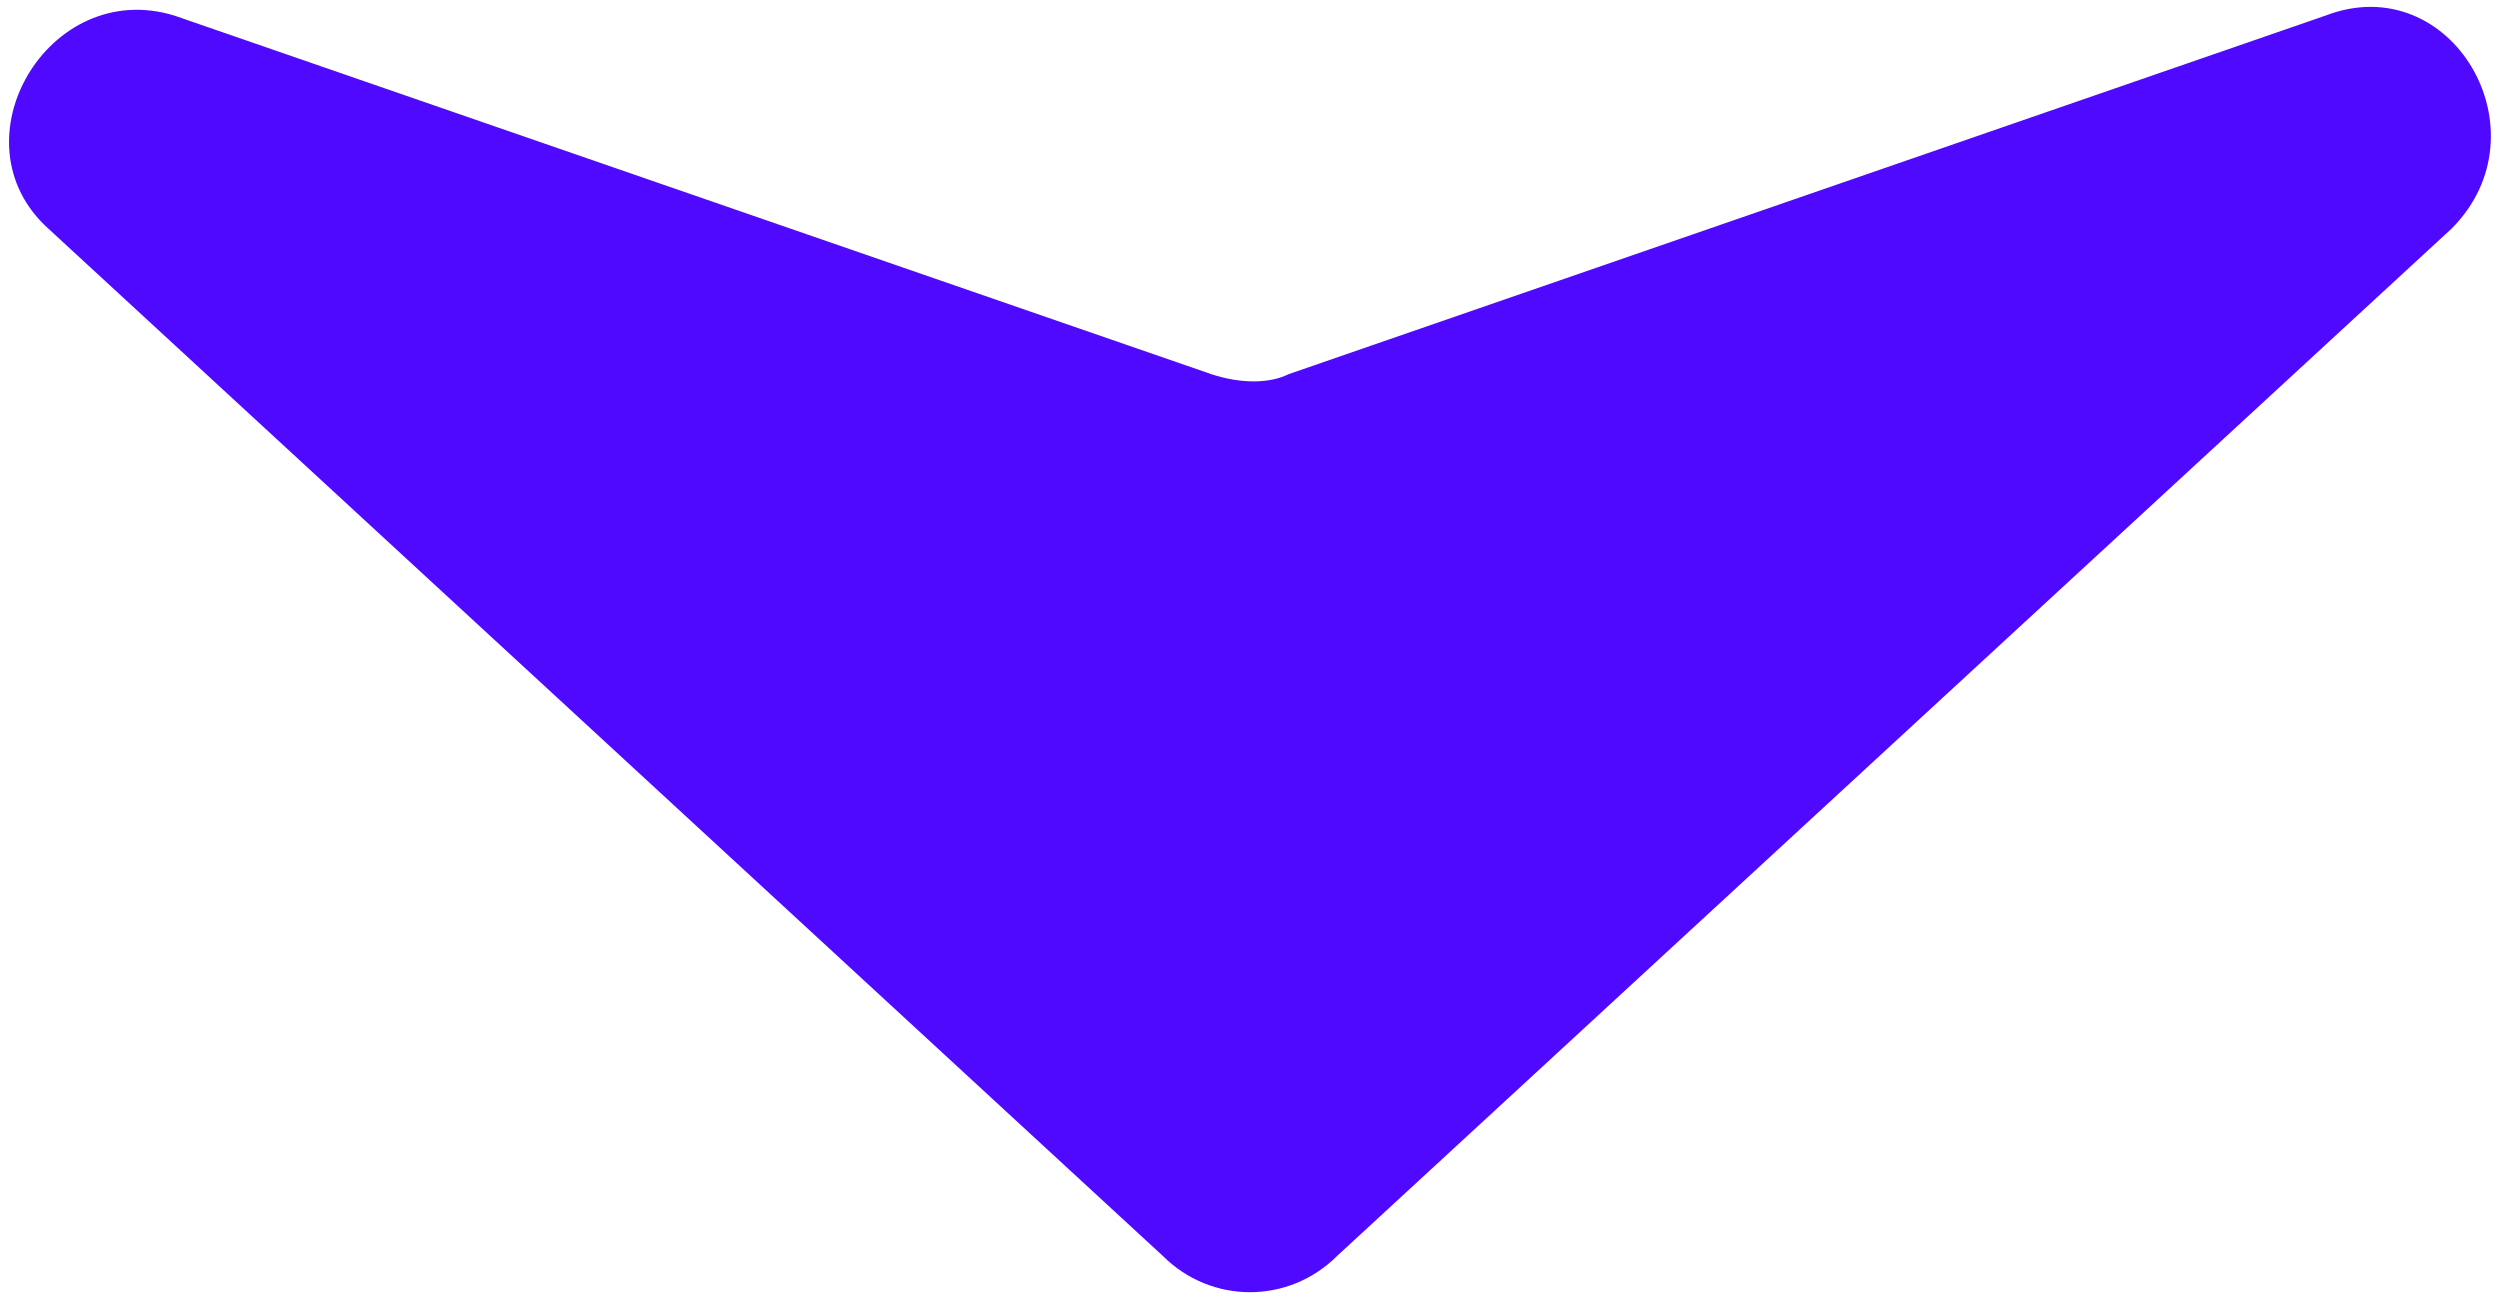 <?xml version="1.0" encoding="UTF-8"?> <svg xmlns="http://www.w3.org/2000/svg" width="46" height="24" viewBox="0 0 46 24" fill="none"><path d="M21.395 23.108L0.892 4.209C-0.891 2.605 0.892 -0.426 3.209 0.287L22.286 6.884C22.821 7.062 23.356 7.062 23.712 6.884L42.789 0.287C45.107 -0.604 46.889 2.426 45.107 4.209L24.604 23.108C23.712 23.999 22.286 23.999 21.395 23.108Z" fill="#4F09FF"></path></svg> 